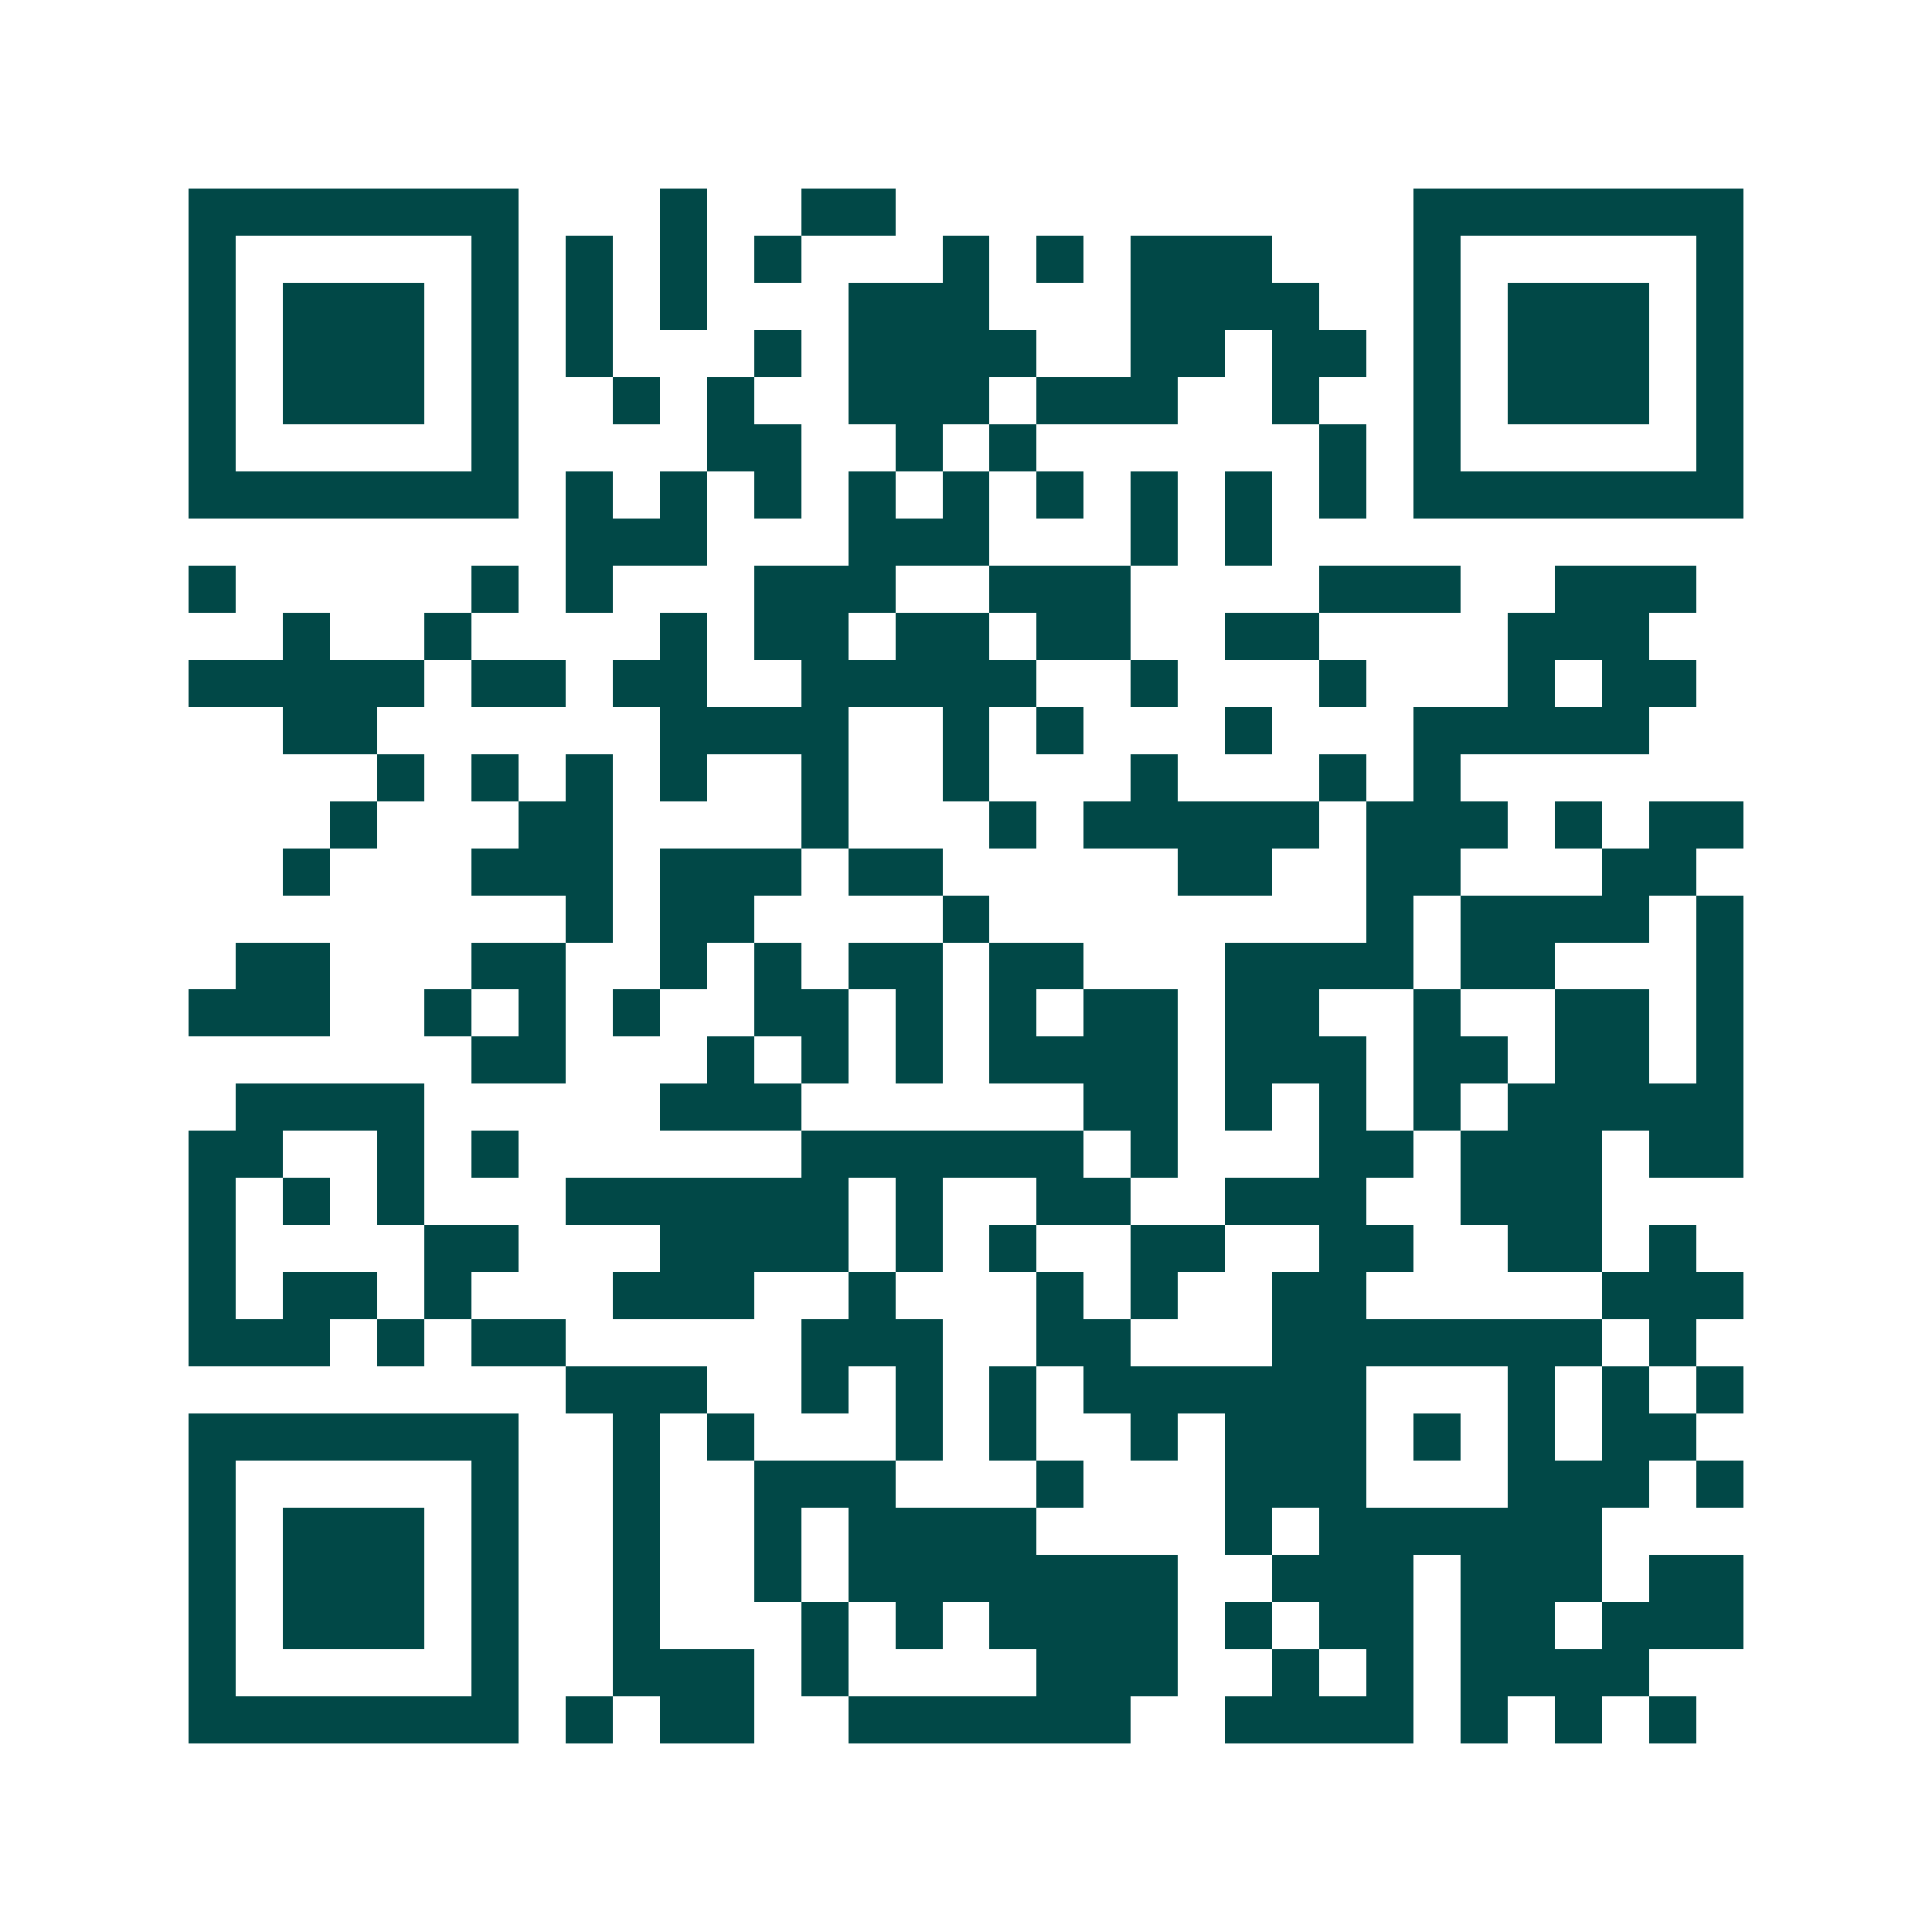 <svg xmlns="http://www.w3.org/2000/svg" width="200" height="200" viewBox="0 0 41 41" shape-rendering="crispEdges"><path fill="#ffffff" d="M0 0h41v41H0z"/><path stroke="#014847" d="M4 4.5h7m3 0h1m2 0h2m11 0h7M4 5.5h1m5 0h1m1 0h1m1 0h1m1 0h1m3 0h1m1 0h1m1 0h3m3 0h1m5 0h1M4 6.5h1m1 0h3m1 0h1m1 0h1m1 0h1m3 0h3m3 0h4m2 0h1m1 0h3m1 0h1M4 7.5h1m1 0h3m1 0h1m1 0h1m3 0h1m1 0h4m2 0h2m1 0h2m1 0h1m1 0h3m1 0h1M4 8.5h1m1 0h3m1 0h1m2 0h1m1 0h1m2 0h3m1 0h3m2 0h1m2 0h1m1 0h3m1 0h1M4 9.5h1m5 0h1m4 0h2m2 0h1m1 0h1m6 0h1m1 0h1m5 0h1M4 10.5h7m1 0h1m1 0h1m1 0h1m1 0h1m1 0h1m1 0h1m1 0h1m1 0h1m1 0h1m1 0h7M12 11.5h3m3 0h3m3 0h1m1 0h1M4 12.5h1m5 0h1m1 0h1m3 0h3m2 0h3m4 0h3m2 0h3M6 13.5h1m2 0h1m4 0h1m1 0h2m1 0h2m1 0h2m2 0h2m4 0h3M4 14.5h5m1 0h2m1 0h2m2 0h5m2 0h1m3 0h1m3 0h1m1 0h2M6 15.5h2m6 0h4m2 0h1m1 0h1m3 0h1m3 0h5M8 16.5h1m1 0h1m1 0h1m1 0h1m2 0h1m2 0h1m3 0h1m3 0h1m1 0h1M7 17.5h1m3 0h2m4 0h1m3 0h1m1 0h5m1 0h3m1 0h1m1 0h2M6 18.5h1m3 0h3m1 0h3m1 0h2m5 0h2m2 0h2m3 0h2M12 19.5h1m1 0h2m4 0h1m8 0h1m1 0h4m1 0h1M5 20.5h2m3 0h2m2 0h1m1 0h1m1 0h2m1 0h2m3 0h4m1 0h2m3 0h1M4 21.5h3m2 0h1m1 0h1m1 0h1m2 0h2m1 0h1m1 0h1m1 0h2m1 0h2m2 0h1m2 0h2m1 0h1M10 22.5h2m3 0h1m1 0h1m1 0h1m1 0h4m1 0h3m1 0h2m1 0h2m1 0h1M5 23.5h4m5 0h3m6 0h2m1 0h1m1 0h1m1 0h1m1 0h5M4 24.5h2m2 0h1m1 0h1m6 0h6m1 0h1m3 0h2m1 0h3m1 0h2M4 25.5h1m1 0h1m1 0h1m3 0h6m1 0h1m2 0h2m2 0h3m2 0h3M4 26.5h1m4 0h2m3 0h4m1 0h1m1 0h1m2 0h2m2 0h2m2 0h2m1 0h1M4 27.5h1m1 0h2m1 0h1m3 0h3m2 0h1m3 0h1m1 0h1m2 0h2m5 0h3M4 28.5h3m1 0h1m1 0h2m5 0h3m2 0h2m3 0h7m1 0h1M12 29.5h3m2 0h1m1 0h1m1 0h1m1 0h6m3 0h1m1 0h1m1 0h1M4 30.5h7m2 0h1m1 0h1m3 0h1m1 0h1m2 0h1m1 0h3m1 0h1m1 0h1m1 0h2M4 31.5h1m5 0h1m2 0h1m2 0h3m3 0h1m3 0h3m3 0h3m1 0h1M4 32.5h1m1 0h3m1 0h1m2 0h1m2 0h1m1 0h4m4 0h1m1 0h6M4 33.5h1m1 0h3m1 0h1m2 0h1m2 0h1m1 0h7m2 0h3m1 0h3m1 0h2M4 34.5h1m1 0h3m1 0h1m2 0h1m3 0h1m1 0h1m1 0h4m1 0h1m1 0h2m1 0h2m1 0h3M4 35.5h1m5 0h1m2 0h3m1 0h1m4 0h3m2 0h1m1 0h1m1 0h4M4 36.5h7m1 0h1m1 0h2m2 0h6m2 0h4m1 0h1m1 0h1m1 0h1"/></svg>
